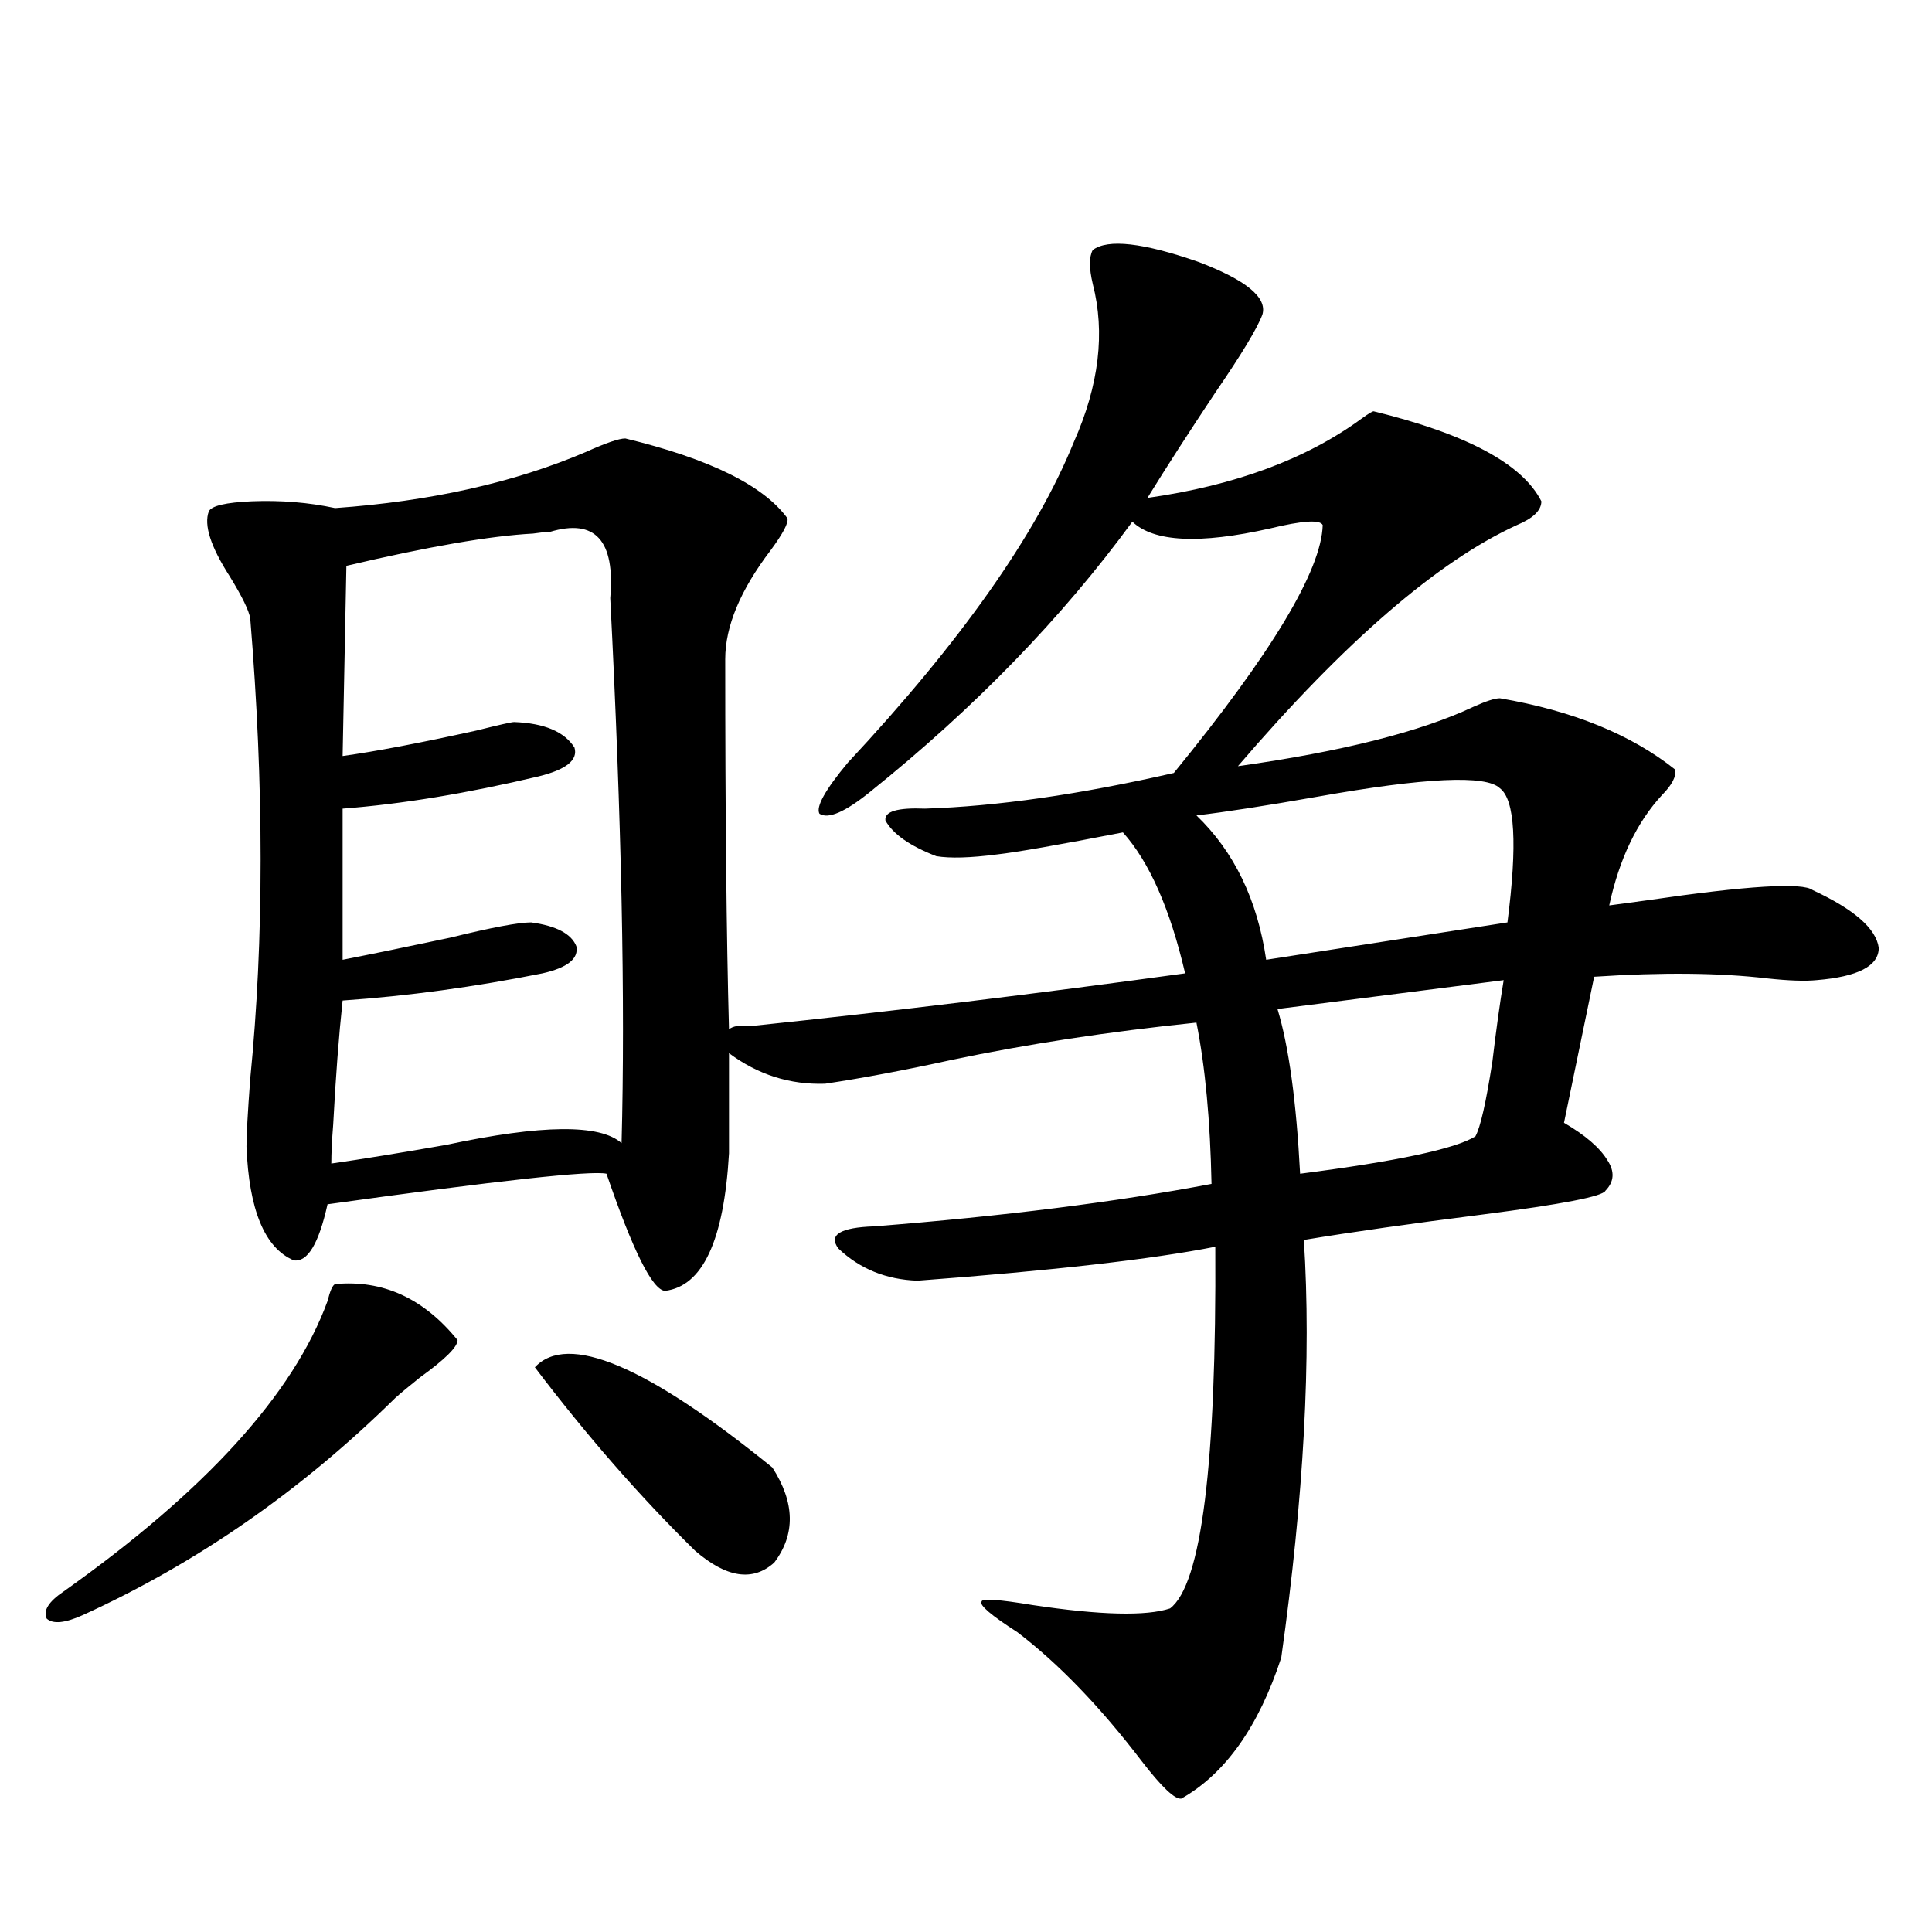 <?xml version="1.0" encoding="utf-8"?>
<!-- Generator: Adobe Illustrator 16.0.0, SVG Export Plug-In . SVG Version: 6.00 Build 0)  -->
<!DOCTYPE svg PUBLIC "-//W3C//DTD SVG 1.1//EN" "http://www.w3.org/Graphics/SVG/1.1/DTD/svg11.dtd">
<svg version="1.1" id="图层_1" xmlns="http://www.w3.org/2000/svg" xmlns:xlink="http://www.w3.org/1999/xlink" x="0px" y="0px"
	 width="1000px" height="1000px" viewBox="0 0 1000 1000" enable-background="new 0 0 1000 1000" xml:space="preserve">
<path d="M173.435,664.648c24.71-2.334,45.853,7.334,63.413,29.004c0,3.516-6.509,9.971-19.512,19.336
	c-5.854,4.697-10.091,8.213-12.683,10.547c-48.779,48.052-102.771,85.557-161.947,112.5c-9.115,4.093-15.289,4.684-18.536,1.758
	c-1.951-4.105,0.976-8.789,8.78-14.063c73.489-52.144,119.021-102.241,136.582-150.293
	C170.828,668.164,172.124,665.239,173.435,664.648z M565.62,129.395c7.805-5.85,26.006-3.804,54.633,6.152
	c24.71,9.38,35.762,18.457,33.17,27.246c-2.606,7.031-10.731,20.518-24.39,40.43c-13.658,20.518-25.365,38.672-35.121,54.492
	c45.518-6.44,82.59-20.215,111.217-41.309c3.247-2.334,5.198-3.516,5.854-3.516c48.124,11.729,77.071,27.246,86.827,46.582
	c0,4.697-4.237,8.789-12.683,12.305c-40.975,18.76-89.113,60.356-144.387,124.805c53.978-7.607,94.632-17.866,121.948-30.762
	c6.494-2.925,11.052-4.395,13.658-4.395c37.713,6.455,67.956,18.76,90.729,36.914c0.641,3.516-1.631,7.91-6.829,13.184
	c-13.018,14.063-22.118,33.11-27.316,57.129c4.543-0.576,11.052-1.455,19.512-2.637c52.026-7.607,80.639-9.365,85.852-5.273
	c21.463,9.971,32.835,19.927,34.146,29.883c0,9.38-10.731,14.941-32.194,16.699c-5.854,0.591-14.313,0.303-25.365-0.879
	c-24.725-2.925-54.633-3.213-89.754-0.879l-15.609,75.586c11.052,6.455,18.536,12.896,22.438,19.336
	c3.902,5.864,3.567,11.138-0.976,15.82c-1.311,2.939-22.438,7.031-63.413,12.305c-37.072,4.697-67.971,9.092-92.681,13.184
	c3.902,60.947,0,133.018-11.707,216.211c-11.707,35.733-28.947,60.055-51.706,72.949c-3.262,0.577-10.091-5.863-20.487-19.336
	c-21.463-28.125-42.926-50.399-64.389-66.797c-13.658-8.789-19.847-14.063-18.536-15.82c0-1.758,8.78-1.167,26.341,1.758
	c35.121,5.273,58.855,5.851,71.218,1.758c16.25-12.305,24.055-74.707,23.414-187.207c-32.529,6.455-83.9,12.305-154.143,17.578
	c-16.265-0.576-29.923-6.152-40.975-16.699c-5.213-7.031,0.976-10.835,18.536-11.426c66.98-5.273,125.195-12.593,174.63-21.973
	c-0.655-32.808-3.262-60.645-7.805-83.496c-45.532,4.697-87.803,11.138-126.826,19.336c-24.069,5.273-45.853,9.38-65.364,12.305
	c-18.216,0.591-34.801-4.683-49.755-15.82v51.855c-2.606,45.127-13.658,68.857-33.17,71.191
	c-6.509-0.576-16.585-20.791-30.243-60.645c-7.805-1.758-55.943,3.516-144.387,15.82c-4.558,20.518-10.411,30.186-17.561,29.004
	c-14.969-6.44-23.094-26.064-24.39-58.887c0-5.85,0.641-17.578,1.951-35.156c7.149-72.07,7.149-151.46,0-238.184
	c-0.655-4.092-4.237-11.426-10.731-21.973c-9.756-15.229-13.338-26.367-10.731-33.398c1.296-2.925,8.78-4.683,22.438-5.273
	c14.954-0.576,29.268,0.591,42.926,3.516c49.42-3.516,92.681-13.184,129.753-29.004c10.396-4.683,17.226-7.031,20.487-7.031
	c43.566,10.547,71.538,24.321,83.9,41.309c0.641,2.349-2.286,7.91-8.78,16.699c-15.609,20.518-23.414,39.263-23.414,56.25
	c0,79.692,0.641,143.564,1.951,191.602c1.951-1.758,5.854-2.334,11.707-1.758c72.834-7.607,147.634-16.699,224.385-27.246
	c-7.805-33.398-18.536-57.705-32.194-72.949c-33.17,6.455-54.968,10.259-65.364,11.426c-13.658,1.758-24.069,2.061-31.219,0.879
	c-13.658-5.273-22.438-11.426-26.341-18.457c-0.655-4.683,6.174-6.729,20.487-6.152c37.072-1.167,79.998-7.319,128.777-18.457
	c50.73-62.1,76.416-104.878,77.071-128.32c-1.311-2.925-10.411-2.334-27.316,1.758c-36.432,8.213-60.166,7.031-71.218-3.516
	c-36.432,49.81-81.629,96.392-135.606,139.746c-13.018,10.547-21.798,14.365-26.341,11.426c-1.951-3.516,2.927-12.305,14.634-26.367
	c58.535-62.69,97.559-118.062,117.07-166.113c13.003-29.292,16.25-56.538,9.756-81.738
	C563.669,138.774,563.669,132.91,565.62,129.395z M284.651,275.293c-1.951,0-4.878,0.303-8.78,0.879
	c-22.118,1.182-54.313,6.743-96.583,16.699l-1.951,98.438c16.905-2.334,39.999-6.729,69.267-13.184
	c11.707-2.925,18.201-4.395,19.512-4.395c15.609,0.591,26.006,4.985,31.219,13.184c1.951,6.455-4.237,11.426-18.536,14.941
	c-37.072,8.789-70.897,14.365-101.461,16.699v78.223c14.954-2.925,33.49-6.729,55.608-11.426c21.463-5.273,35.441-7.91,41.95-7.91
	c13.003,1.758,20.808,5.864,23.414,12.305c1.296,6.455-4.558,11.138-17.561,14.063c-35.121,7.031-69.602,11.729-103.412,14.063
	c-1.951,18.169-3.582,39.551-4.878,64.16c-0.655,8.213-0.976,14.941-0.976,20.215c16.25-2.334,36.097-5.562,59.511-9.668
	c49.42-10.547,79.663-10.835,90.729-0.879c1.951-73.237,0-167.28-5.854-282.129C318.462,279.688,308.065,268.262,284.651,275.293z
	 M276.847,707.715c16.905-18.154,57.88-0.879,122.924,51.855c11.707,18.169,12.027,34.58,0.976,49.219
	c-11.066,9.971-24.725,7.91-40.975-6.152C331.145,774.512,303.508,742.871,276.847,707.715z M619.277,422.07
	c19.512,18.76,31.539,43.657,36.097,74.707l124.875-19.336c5.198-40.43,3.902-63.569-3.902-69.434
	c-7.164-7.031-38.703-5.562-94.632,4.395C655.039,417.1,634.231,420.313,619.277,422.07z M778.298,507.324l-117.07,14.941
	c5.854,19.336,9.756,47.764,11.707,85.254c50.075-6.44,80.318-12.881,90.729-19.336c2.592-4.683,5.519-17.578,8.78-38.672
	C774.396,533.115,776.347,519.053,778.298,507.324z"/>
</svg>

